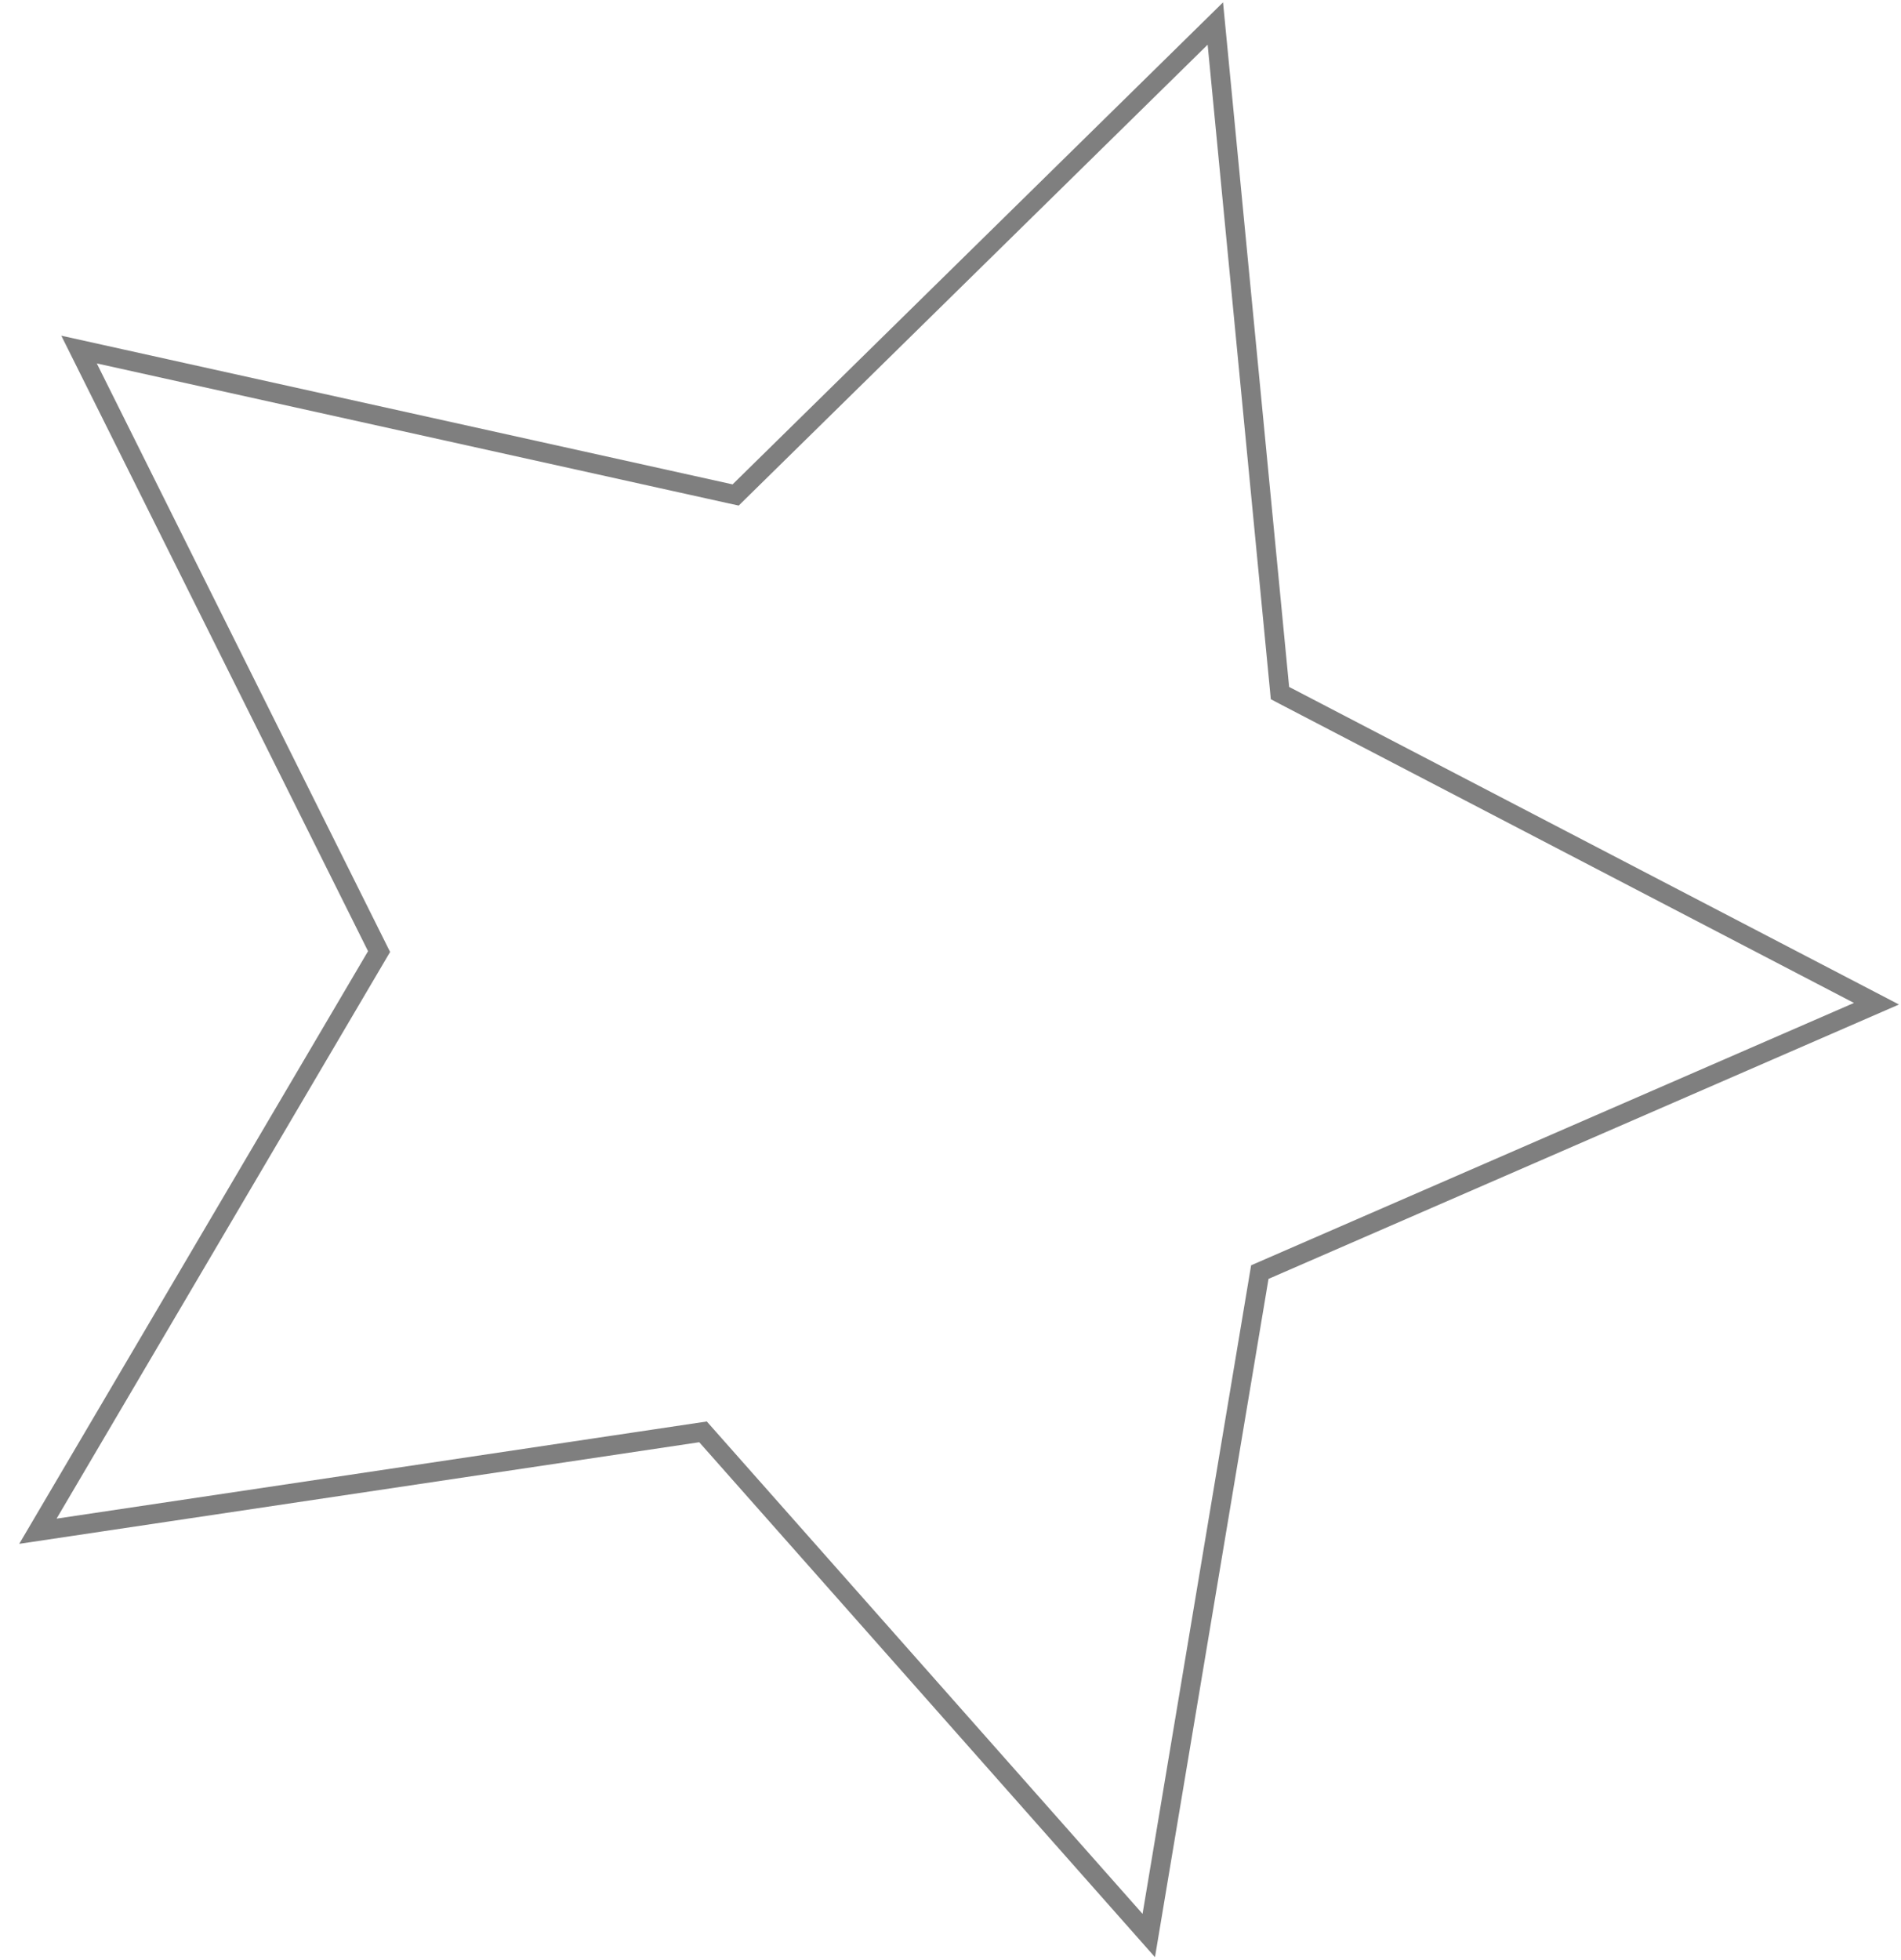 <?xml version="1.0" encoding="UTF-8"?> <svg xmlns="http://www.w3.org/2000/svg" width="98" height="101" viewBox="0 0 98 101" fill="none"> <path d="M62.653 1.213L65.959 35.451L65.985 35.721L66.225 35.847L96.735 51.732L65.194 65.456L64.946 65.564L64.901 65.832L59.221 99.757L36.422 74.001L36.242 73.798L35.974 73.838L1.954 78.92L19.404 49.278L19.542 49.044L19.421 48.801L4.075 18.016L37.659 25.453L37.924 25.511L38.117 25.321L62.653 1.213Z" stroke="black" stroke-opacity="0.5"></path> </svg> 